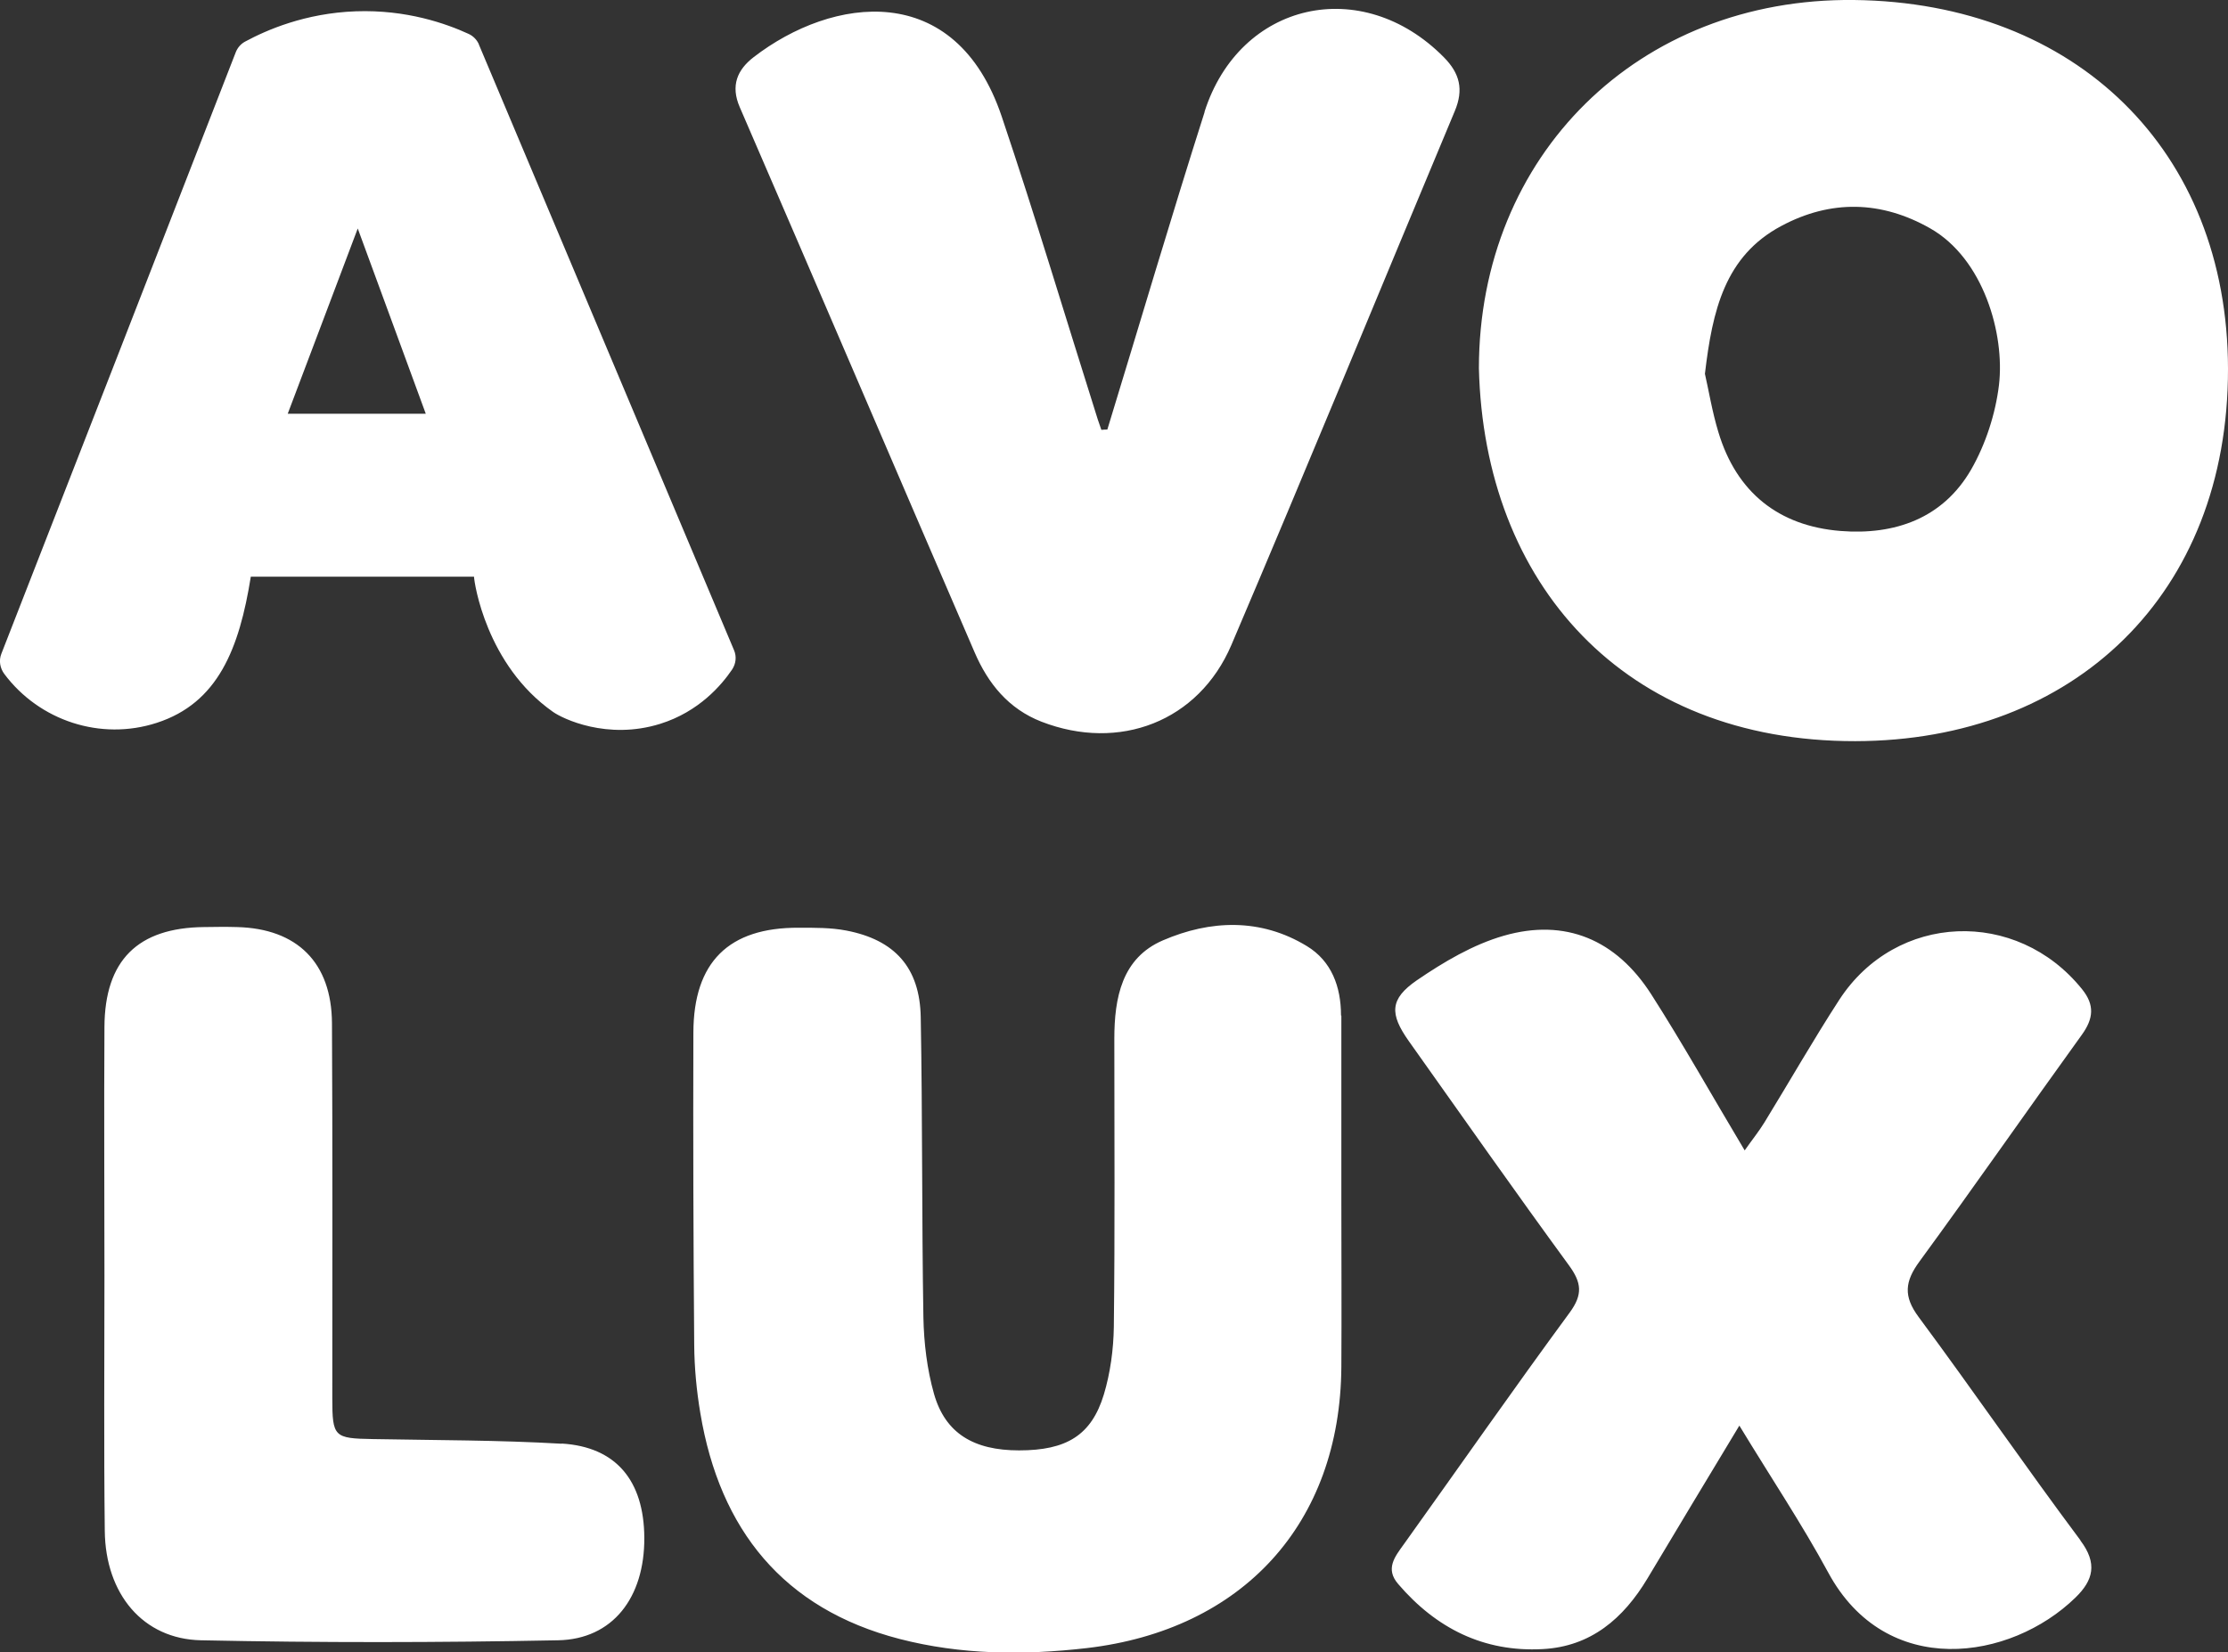 <?xml version="1.0" encoding="UTF-8"?> <svg xmlns="http://www.w3.org/2000/svg" id="_Слой_2" data-name="Слой 2" viewBox="0 0 133.96 99.37"><rect x="0" y="0" width="133.96" height="99.37" fill="#333333" stroke="none"/><defs><style> .cls-1 { fill: #fff; stroke-width: 0px; } </style></defs><g id="_Слой_1-2" data-name="Слой 1"><path class="cls-1" d="m72.43,6.73c-2.02,6.34-3.9,12.73-5.85,19.1-.12,0-.24.01-.36.02-.07-.21-.15-.43-.22-.64-1.92-6.07-3.74-12.17-5.77-18.2-2.78-8.27-10.18-7.23-14.92-3.57-.97.75-1.4,1.7-.83,3.01,4.73,10.92,9.4,21.86,14.12,32.78.81,1.88,2.04,3.4,4.02,4.17,4.67,1.81,9.45,0,11.42-4.62,4.55-10.67,8.95-21.4,13.43-32.1.54-1.29.31-2.26-.66-3.24-4.92-4.98-12.27-3.35-14.39,3.29ZM111.47,0c-12.97-.14-22.54,9.36-22.55,22.14.31,12.94,8.7,22.45,22.63,22.43,13.16-.02,22.43-8.84,22.41-22.4C133.94,9.06,124.82.15,111.47,0Zm8.72,23.15c-.21,1.74-.8,3.56-1.67,5.08-1.7,2.95-4.6,3.96-7.86,3.7-3.72-.3-6.25-2.32-7.34-5.94-.38-1.25-.59-2.56-.81-3.51.45-3.82,1.2-7.08,4.59-8.89,2.97-1.59,6.01-1.53,8.95.14,3.21,1.82,4.5,6.36,4.14,9.42Zm4.9,69.48c-3.31-4.43-6.44-8.99-9.73-13.43-.93-1.25-.83-2.14.05-3.34,3.3-4.51,6.49-9.1,9.76-13.63.7-.97.79-1.79.01-2.75-3.93-4.88-11.18-4.6-14.59.64-1.57,2.42-3,4.93-4.51,7.39-.32.52-.7.99-1.18,1.67-1.99-3.33-3.72-6.42-5.62-9.39-2.11-3.29-5.17-4.58-8.86-3.52-1.85.53-3.62,1.58-5.23,2.68-1.64,1.13-1.64,2.02-.49,3.65,3.2,4.51,6.38,9.04,9.64,13.5.75,1.03.84,1.74.04,2.83-3.38,4.6-6.65,9.29-9.97,13.93-.54.75-1.14,1.48-.34,2.4,2.28,2.66,5.14,4.1,8.68,3.91,2.9-.15,4.86-1.84,6.3-4.24,1.78-2.98,3.57-5.95,5.53-9.2,1.93,3.18,3.77,5.93,5.34,8.83,3.48,6.45,10.96,5.32,14.87,1.51,1.07-1.04,1.34-2.05.29-3.44Zm-44.46-31.56c0-1.73-.57-3.28-2.06-4.18-2.78-1.69-5.8-1.57-8.65-.34-2.47,1.06-2.92,3.46-2.92,5.92,0,5.77.04,11.55-.03,17.32-.02,1.36-.21,2.77-.6,4.07-.75,2.46-2.25,3.36-5.1,3.36-2.72,0-4.43-1.02-5.11-3.39-.42-1.48-.61-3.07-.64-4.61-.1-6.01-.05-12.03-.16-18.04-.05-2.99-1.56-4.66-4.47-5.22-.93-.18-1.91-.17-2.87-.17-4.2-.02-6.32,2.06-6.33,6.31-.02,6.26,0,12.51.05,18.77.01,1.37.14,2.76.37,4.12,1.17,7,4.99,11.76,11.98,13.57,3.67.95,7.43.99,11.25.55,9.35-1.09,15.25-7.46,15.31-16.92.02-3.31,0-6.62,0-9.93,0-3.73,0-7.46,0-11.19Zm-46.86,25.75c-3.77-.22-7.56-.21-11.35-.28-2.33-.04-2.44-.12-2.44-2.46,0-7.52.02-15.03-.02-22.55-.02-3.64-2.09-5.69-5.71-5.78-.66-.02-1.32-.01-1.98,0-3.99.04-5.97,2-5.99,6.01-.03,4.99,0,9.98,0,14.97,0,5.11-.04,10.22.02,15.33.04,3.79,2.29,6.51,5.79,6.58,7.15.15,14.31.14,21.46,0,3.29-.06,5.21-2.57,5.19-6.17-.02-3.42-1.69-5.46-4.96-5.66ZM28.8,2.68c-.12-.28-.34-.51-.62-.64-1.33-.61-3.72-1.47-6.79-1.36-3.05.11-5.37,1.13-6.65,1.82-.26.14-.45.36-.56.63C9.49,15.2,4.79,27.26.08,39.32c-.16.41-.08.86.18,1.21,2.11,2.82,5.8,4.03,9.16,2.94,3.69-1.19,4.97-4.47,5.66-8.79h13.42c.01.33.72,5.3,4.75,8.13.58.41,3.26,1.71,6.44.72,2.34-.73,3.7-2.34,4.33-3.27.23-.35.28-.78.11-1.17-5.11-12.14-10.23-24.28-15.34-36.42Zm-11.5,22.2c1.4-3.71,2.81-7.42,4.21-11.14,1.36,3.71,2.73,7.42,4.09,11.14h-8.31Z"></path></g></svg> 